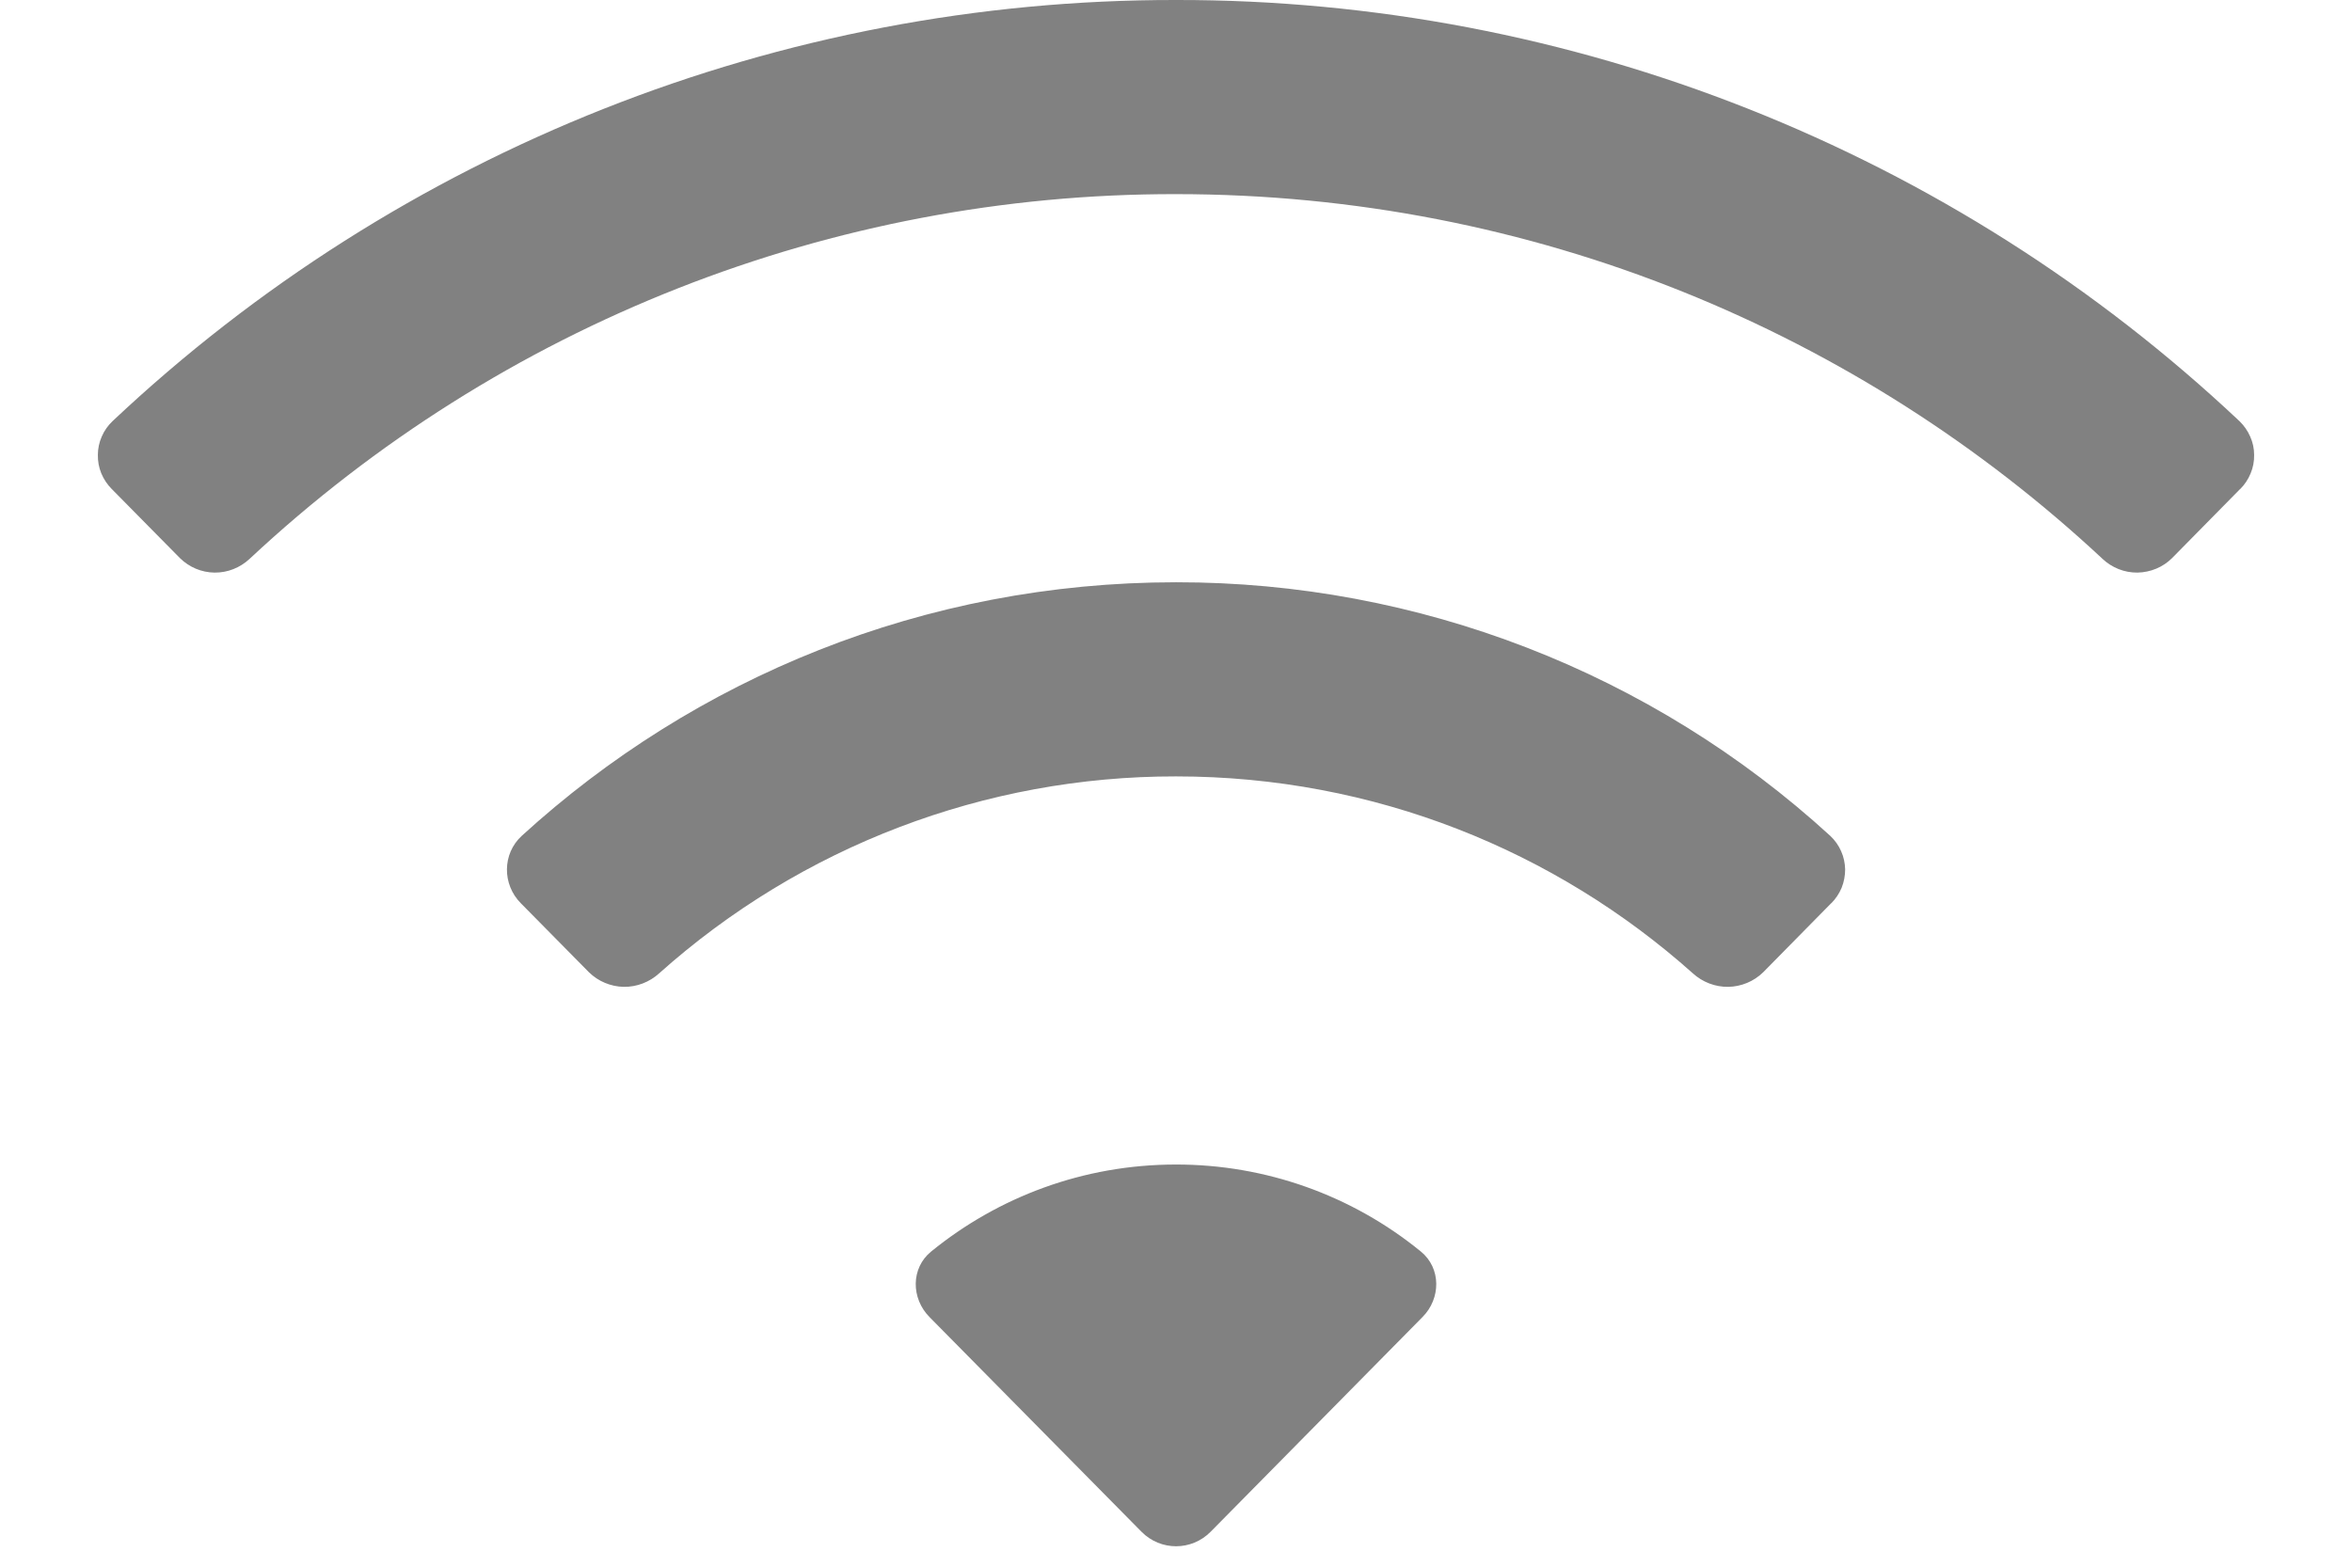 <?xml version="1.0" encoding="UTF-8"?> <svg xmlns="http://www.w3.org/2000/svg" width="18" height="12" viewBox="0 0 18 12" fill="none"><path d="M17.145 3.743C17.179 3.709 17.206 3.668 17.224 3.624C17.243 3.579 17.252 3.531 17.251 3.482C17.251 3.434 17.241 3.386 17.221 3.342C17.202 3.298 17.174 3.258 17.139 3.224C14.938 1.15 12.025 -0.004 9 1.21588e-05C5.975 -0.004 3.063 1.149 0.861 3.224C0.826 3.257 0.798 3.297 0.779 3.341C0.759 3.386 0.749 3.434 0.749 3.482C0.748 3.531 0.757 3.579 0.775 3.623C0.794 3.668 0.821 3.709 0.855 3.743L1.377 4.272C1.448 4.342 1.543 4.382 1.642 4.383C1.742 4.384 1.837 4.346 1.91 4.278C3.833 2.481 6.368 1.482 9 1.486C11.741 1.486 14.234 2.546 16.091 4.278C16.163 4.346 16.259 4.384 16.358 4.383C16.458 4.381 16.553 4.342 16.623 4.272L17.144 3.743H17.145ZM14.014 6.915C14.048 6.881 14.075 6.841 14.094 6.796C14.112 6.751 14.121 6.703 14.121 6.655C14.12 6.607 14.11 6.559 14.09 6.515C14.071 6.471 14.042 6.431 14.007 6.398C12.64 5.147 10.853 4.455 9 4.457C7.071 4.457 5.314 5.192 3.993 6.398C3.843 6.536 3.843 6.77 3.986 6.914L4.507 7.442C4.578 7.512 4.674 7.552 4.774 7.554C4.874 7.555 4.97 7.518 5.044 7.451C6.132 6.478 7.541 5.941 9 5.943C10.519 5.943 11.906 6.513 12.956 7.451C13.03 7.518 13.126 7.555 13.226 7.554C13.326 7.552 13.421 7.513 13.493 7.443L14.014 6.914V6.915ZM10.886 10.082C11.028 9.94 11.03 9.707 10.874 9.58C10.345 9.148 9.683 8.913 8.999 8.914C8.289 8.914 7.637 9.164 7.126 9.58C6.97 9.707 6.972 9.939 7.114 10.082L8.736 11.725C8.882 11.873 9.119 11.873 9.265 11.725L10.886 10.082Z" fill="#2E2E2E" fill-opacity="0.6"></path></svg> 